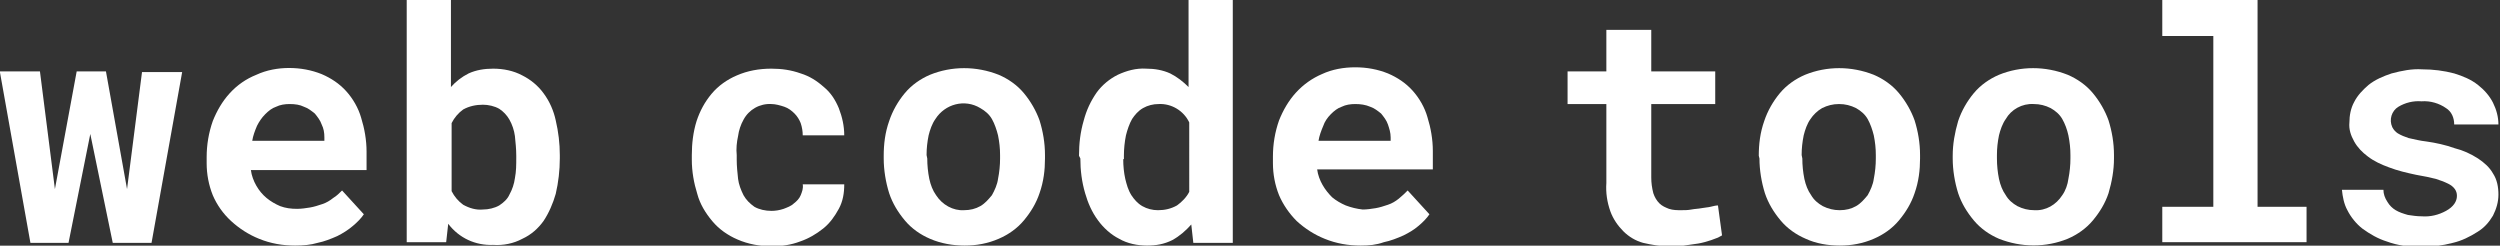<?xml version="1.0" encoding="utf-8"?>
<!-- Generator: Adobe Illustrator 25.2.2, SVG Export Plug-In . SVG Version: 6.00 Build 0)  -->
<svg version="1.1" id="Layer_1" xmlns="http://www.w3.org/2000/svg" xmlns:xlink="http://www.w3.org/1999/xlink" x="0px" y="0px"
	 viewBox="0 0 367.4 36.1" style="enable-background:new 0 0 367.4 36.1;" xml:space="preserve">
<rect x="0" y="0" width="367.4" height="36.1" fill="#333333" stroke="none"/>
<style type="text/css">
	.st0{fill:#FFFFFF;}
</style>
<g transform="translate(-.63 -5.01)">
	<path class="st0" d="M19.3,32.8l2.2-17.2h5.9l-4.5,25.1h-5.7l-3.3-16l-3.2,16H5.1L0.6,15.5h5.9l2.2,17.3l3.2-17.3h4.3L19.3,32.8z"
		/>
	<path class="st0" d="M44,41.1c-1.8,0-3.6-0.3-5.3-1c-1.5-0.6-2.9-1.5-4.1-2.6c-1.2-1.1-2.1-2.4-2.7-3.8c-0.6-1.5-0.9-3.1-0.9-4.7
		v-0.9c0-1.8,0.3-3.6,0.9-5.3c0.6-1.5,1.4-2.9,2.5-4.1c1.1-1.2,2.4-2.1,3.9-2.7c1.5-0.7,3.2-1,4.8-1c1.7,0,3.3,0.3,4.8,0.9
		c1.4,0.6,2.6,1.4,3.6,2.5c1,1.1,1.8,2.5,2.2,3.9c0.5,1.6,0.8,3.3,0.8,5v2.7h-17c0.1,0.8,0.4,1.6,0.8,2.3c0.4,0.7,0.9,1.3,1.5,1.8
		c0.6,0.5,1.3,0.9,2,1.2c0.8,0.3,1.6,0.4,2.5,0.4c0.6,0,1.3-0.1,1.9-0.2c0.6-0.1,1.2-0.3,1.8-0.5c0.6-0.2,1.1-0.5,1.6-0.9
		c0.5-0.3,0.9-0.7,1.3-1.1l3.2,3.5c-0.4,0.6-1,1.2-1.6,1.7c-0.7,0.6-1.5,1.1-2.3,1.5c-0.9,0.4-1.9,0.8-2.9,1
		C46.3,41,45.2,41.1,44,41.1z M43.2,20.3c-0.7,0-1.4,0.1-2,0.4c-0.6,0.2-1.1,0.6-1.6,1.1c-0.5,0.5-0.9,1.1-1.2,1.7
		c-0.3,0.7-0.6,1.5-0.7,2.2h10.6v-0.5c0-0.7-0.1-1.3-0.4-1.9c-0.2-0.6-0.6-1.1-1-1.6c-0.5-0.4-1-0.8-1.6-1
		C44.7,20.4,44,20.3,43.2,20.3L43.2,20.3z"/>
	<path class="st0" d="M82.9,28.3c0,1.7-0.2,3.5-0.6,5.2c-0.4,1.4-1,2.8-1.8,4c-0.8,1.1-1.8,2-3.1,2.6c-1.3,0.7-2.8,1-4.3,0.9
		c-2.6,0.1-5-1-6.6-3.1l-0.3,2.7h-5.8V5h6.5v12.8c0.7-0.8,1.6-1.5,2.6-2c1.1-0.5,2.3-0.7,3.6-0.7c1.5,0,3,0.3,4.3,1
		c1.2,0.6,2.3,1.5,3.1,2.6c0.9,1.2,1.5,2.6,1.8,4c0.4,1.7,0.6,3.4,0.6,5.1V28.3z M76.5,27.9c0-1-0.1-1.9-0.2-2.9
		c-0.1-0.8-0.4-1.7-0.8-2.4c-0.4-0.7-0.9-1.2-1.5-1.6c-0.7-0.4-1.6-0.6-2.4-0.6c-1,0-2,0.2-2.9,0.7c-0.7,0.5-1.3,1.2-1.7,2v10
		c0.4,0.8,1,1.5,1.7,2c0.9,0.5,1.9,0.8,2.9,0.7c0.8,0,1.7-0.2,2.4-0.6c0.6-0.4,1.2-0.9,1.5-1.6c0.4-0.7,0.7-1.6,0.8-2.4
		c0.2-1,0.2-2,0.2-3L76.5,27.9z"/>
	<path class="st0" d="M114,36c0.6,0,1.2-0.1,1.8-0.3c0.5-0.2,1.1-0.4,1.5-0.8c0.4-0.3,0.8-0.7,1-1.2c0.2-0.5,0.4-1,0.3-1.6h6.1
		c0,1.3-0.2,2.5-0.8,3.6c-0.6,1.1-1.3,2.1-2.3,2.9c-1,0.8-2.2,1.5-3.4,1.9c-1.3,0.5-2.7,0.7-4.1,0.7c-1.8,0-3.5-0.3-5.1-1
		c-1.4-0.6-2.7-1.5-3.7-2.7c-1-1.2-1.8-2.5-2.2-4c-0.5-1.6-0.8-3.3-0.8-5v-0.7c0-1.7,0.2-3.4,0.7-5c0.5-1.5,1.2-2.8,2.2-4
		c1-1.2,2.3-2.1,3.7-2.7c1.6-0.7,3.3-1,5.1-1c1.5,0,2.9,0.2,4.3,0.7c1.3,0.4,2.4,1.1,3.4,2c1,0.8,1.7,1.9,2.2,3.1
		c0.5,1.3,0.8,2.6,0.8,4h-6.1c0-0.6-0.1-1.2-0.3-1.8c-0.2-0.5-0.5-1-0.9-1.4c-0.4-0.4-0.9-0.8-1.5-1c-0.6-0.2-1.3-0.4-1.9-0.4
		c-1.7-0.1-3.3,0.8-4.1,2.3c-0.4,0.7-0.7,1.6-0.8,2.4c-0.2,0.9-0.3,1.9-0.2,2.8v0.7c0,0.9,0.1,1.9,0.2,2.8c0.1,0.8,0.4,1.6,0.8,2.4
		c0.4,0.7,0.9,1.2,1.6,1.7C112.2,35.8,113.1,36,114,36z"/>
	<path class="st0" d="M130.5,27.9c0-1.7,0.2-3.4,0.8-5.1c0.5-1.5,1.3-2.9,2.3-4.1c1-1.2,2.3-2.1,3.7-2.7c3.2-1.3,6.8-1.3,10.1,0
		c1.4,0.6,2.7,1.5,3.7,2.7c1,1.2,1.8,2.6,2.3,4c0.5,1.6,0.8,3.3,0.8,5.1v0.5c0,1.7-0.2,3.4-0.8,5.1c-0.5,1.5-1.3,2.8-2.3,4
		c-1,1.2-2.3,2.1-3.7,2.7c-1.6,0.7-3.3,1-5,1c-1.7,0-3.5-0.3-5.1-1c-1.4-0.6-2.7-1.5-3.7-2.7c-1-1.2-1.8-2.5-2.3-4
		c-0.5-1.6-0.8-3.4-0.8-5.1L130.5,27.9z M136.9,28.3c0,1,0.1,2,0.3,3c0.2,0.9,0.5,1.7,1,2.4c0.9,1.4,2.5,2.3,4.1,2.2
		c0.9,0,1.7-0.2,2.4-0.6c0.7-0.4,1.2-1,1.7-1.6c0.4-0.7,0.8-1.6,0.9-2.4c0.2-1,0.3-2,0.3-3v-0.5c0-1-0.1-1.9-0.3-2.9
		c-0.2-0.8-0.5-1.7-0.9-2.4c-0.4-0.7-1-1.2-1.7-1.6c-2.3-1.4-5.2-0.6-6.6,1.6c-0.5,0.7-0.8,1.6-1,2.4c-0.2,1-0.3,1.9-0.3,2.9
		L136.9,28.3z"/>
	<path class="st0" d="M159.2,27.9c0-1.8,0.2-3.5,0.7-5.2c0.4-1.5,1-2.8,1.9-4.1c0.8-1.1,1.9-2,3.1-2.6c1.3-0.6,2.7-1,4.2-0.9
		c1.2,0,2.4,0.2,3.5,0.7c1,0.5,1.9,1.2,2.7,2V5h6.5v35.7h-5.8l-0.3-2.7c-0.8,0.9-1.7,1.7-2.8,2.3c-1.2,0.6-2.4,0.8-3.7,0.8
		c-1.4,0-2.9-0.3-4.1-1c-1.2-0.6-2.3-1.6-3.1-2.7c-0.9-1.2-1.5-2.6-1.9-4c-0.5-1.7-0.7-3.4-0.7-5.1L159.2,27.9z M165.7,28.4
		c0,1,0.1,2,0.3,2.9c0.2,0.8,0.4,1.6,0.9,2.4c0.4,0.6,0.9,1.2,1.6,1.6c0.7,0.4,1.5,0.6,2.3,0.6c1,0,1.9-0.2,2.8-0.7
		c0.7-0.5,1.4-1.2,1.8-2V23c-0.8-1.7-2.6-2.8-4.5-2.7c-0.8,0-1.6,0.2-2.3,0.6c-0.7,0.4-1.2,1-1.6,1.6c-0.4,0.7-0.7,1.6-0.9,2.4
		c-0.2,1-0.3,2-0.3,3V28.4z"/>
	<path class="st0" d="M200.6,41.1c-1.8,0-3.6-0.3-5.3-1c-1.5-0.6-2.9-1.5-4.1-2.6c-1.1-1.1-2-2.4-2.6-3.8c-0.6-1.5-0.9-3.1-0.9-4.7
		V28c0-1.8,0.3-3.6,0.9-5.3c0.6-1.5,1.4-2.9,2.5-4.1c1.1-1.2,2.4-2.1,3.8-2.7c1.5-0.7,3.2-1,4.9-1c1.7,0,3.3,0.3,4.8,0.9
		c1.4,0.6,2.6,1.4,3.6,2.5c1,1.1,1.8,2.5,2.2,3.9c0.5,1.6,0.8,3.3,0.8,5v2.7h-17c0.1,0.8,0.4,1.6,0.8,2.3c0.4,0.7,0.9,1.3,1.4,1.8
		c0.6,0.5,1.3,0.9,2,1.2c0.8,0.3,1.6,0.5,2.5,0.6c0.6,0,1.3-0.1,1.9-0.2c0.6-0.1,1.2-0.3,1.8-0.5c0.6-0.2,1.1-0.5,1.6-0.9
		c0.5-0.4,0.9-0.8,1.3-1.2l3.2,3.5c-0.4,0.6-1,1.2-1.6,1.7c-0.7,0.6-1.4,1-2.2,1.4c-0.9,0.4-1.9,0.8-2.9,1
		C202.9,41,201.8,41.1,200.6,41.1L200.6,41.1z M199.8,20.3c-0.7,0-1.4,0.1-2,0.4c-0.6,0.2-1.1,0.6-1.6,1.1c-0.5,0.5-0.9,1.1-1.1,1.7
		c-0.3,0.7-0.6,1.5-0.7,2.2H205v-0.5c0-0.7-0.2-1.3-0.4-1.9c-0.2-0.6-0.6-1.1-1-1.6c-0.5-0.4-1-0.8-1.6-1
		C201.3,20.4,200.6,20.3,199.8,20.3L199.8,20.3z"/>
	<path class="st0" d="M243.3,9.4v6.1h9.4v4.8h-9.4v10.8c0,0.8,0.1,1.5,0.3,2.3c0.2,0.6,0.5,1.1,0.9,1.5c0.4,0.4,0.9,0.6,1.4,0.8
		c0.6,0.2,1.2,0.2,1.8,0.2c0.5,0,1,0,1.5-0.1s1-0.1,1.5-0.2s0.9-0.1,1.3-0.2s0.8-0.2,1.1-0.2l0.6,4.4c-0.5,0.3-1,0.5-1.6,0.7
		c-0.6,0.2-1.3,0.4-1.9,0.5c-0.7,0.1-1.4,0.2-2.1,0.3s-1.5,0.1-2.2,0.1c-1.3,0-2.5-0.2-3.8-0.5c-1.1-0.3-2.1-0.9-2.9-1.7
		c-0.8-0.8-1.5-1.8-1.9-2.9c-0.5-1.4-0.7-2.8-0.6-4.2V20.3h-5.7v-4.8h5.7V9.4L243.3,9.4z"/>
	<path class="st0" d="M259.1,27.9c0-1.7,0.2-3.4,0.8-5.1c0.5-1.5,1.3-2.9,2.3-4.1c1-1.2,2.3-2.1,3.7-2.7c3.2-1.3,6.8-1.3,10.1,0
		c1.4,0.6,2.7,1.5,3.7,2.7c1,1.2,1.8,2.6,2.3,4c0.5,1.6,0.8,3.3,0.8,5.1v0.5c0,1.7-0.2,3.4-0.8,5.1c-0.5,1.5-1.3,2.8-2.3,4
		c-1,1.2-2.3,2.1-3.7,2.7c-1.6,0.7-3.3,1-5,1c-1.7,0-3.5-0.3-5-1c-1.4-0.6-2.7-1.5-3.7-2.7c-1-1.2-1.8-2.5-2.3-4
		c-0.5-1.6-0.8-3.4-0.8-5.1L259.1,27.9z M265.5,28.3c0,1,0.1,2,0.3,3c0.2,0.9,0.5,1.7,1,2.4c0.4,0.7,1,1.2,1.7,1.6
		c0.8,0.4,1.6,0.6,2.5,0.6c0.9,0,1.7-0.2,2.4-0.6c0.7-0.4,1.2-1,1.7-1.6c0.4-0.7,0.8-1.6,0.9-2.4c0.2-1,0.3-2,0.3-3v-0.5
		c0-1-0.1-1.9-0.3-2.9c-0.2-0.8-0.5-1.7-0.9-2.4c-0.4-0.7-1-1.2-1.7-1.6c-0.8-0.4-1.6-0.6-2.5-0.6c-0.9,0-1.7,0.2-2.5,0.6
		c-0.7,0.4-1.3,1-1.7,1.6c-0.5,0.7-0.8,1.6-1,2.4c-0.2,1-0.3,1.9-0.3,2.9L265.5,28.3z"/>
	<path class="st0" d="M287.6,27.9c0-1.7,0.3-3.4,0.8-5.1c0.5-1.5,1.3-2.9,2.3-4.1c1-1.2,2.3-2.1,3.7-2.7c3.2-1.3,6.8-1.3,10.1,0
		c1.4,0.6,2.7,1.5,3.7,2.7c1,1.2,1.8,2.6,2.3,4c0.5,1.6,0.8,3.3,0.8,5.1v0.5c0,1.7-0.3,3.4-0.8,5.1c-0.5,1.5-1.3,2.8-2.3,4
		c-1,1.2-2.3,2.1-3.7,2.7c-3.2,1.3-6.8,1.3-10.1,0c-1.4-0.6-2.7-1.5-3.7-2.7c-1-1.2-1.8-2.5-2.3-4c-0.5-1.6-0.8-3.4-0.8-5.1
		L287.6,27.9z M294.1,28.3c0,1,0.1,2,0.3,3c0.2,0.9,0.5,1.7,1,2.4c0.4,0.7,1,1.2,1.7,1.6c0.8,0.4,1.6,0.6,2.5,0.6
		c1.7,0.1,3.2-0.8,4.1-2.2c0.5-0.7,0.8-1.6,0.9-2.4c0.2-1,0.3-2,0.3-3v-0.5c0-1-0.1-1.9-0.3-2.9c-0.2-0.9-0.5-1.7-0.9-2.4
		c-0.4-0.7-1-1.2-1.7-1.6c-0.8-0.4-1.6-0.6-2.5-0.6c-1.7-0.1-3.3,0.8-4.1,2.2c-0.5,0.7-0.8,1.6-1,2.4c-0.2,1-0.3,1.9-0.3,2.9
		L294.1,28.3z"/>
	<path class="st0" d="M318.4,5h14v30.4h7.2v5.2h-21.2v-5.2h7.5V10.3h-7.5V5z"/>
	<path class="st0" d="M361.7,33.8c0-0.4-0.1-0.7-0.3-1c-0.3-0.4-0.6-0.6-1-0.8c-0.6-0.3-1.2-0.5-1.8-0.7c-0.8-0.2-1.7-0.4-2.9-0.6
		c-1.4-0.3-2.7-0.6-4-1.1c-1.1-0.4-2.2-0.9-3.1-1.6c-0.8-0.6-1.5-1.3-2-2.2c-0.5-0.9-0.8-1.8-0.7-2.8c0-1,0.2-2.1,0.7-3
		c0.5-1,1.3-1.8,2.1-2.5c1-0.8,2.2-1.3,3.4-1.7c1.5-0.4,3-0.7,4.5-0.6c1.6,0,3.2,0.2,4.7,0.6c1.3,0.4,2.5,0.9,3.5,1.7
		c0.9,0.7,1.7,1.6,2.2,2.6c0.5,1,0.8,2.1,0.8,3.2h-6.5c0-1-0.4-1.9-1.2-2.4c-1-0.7-2.3-1.1-3.6-1c-1.2-0.1-2.4,0.2-3.4,0.8
		c-1,0.6-1.4,1.9-0.9,3c0.2,0.4,0.5,0.7,0.8,0.9c0.5,0.3,1,0.5,1.6,0.7c0.9,0.2,1.7,0.4,2.6,0.5c1.4,0.2,2.8,0.5,4.2,1
		c1.2,0.3,2.3,0.8,3.4,1.5c0.9,0.6,1.7,1.3,2.2,2.2c0.6,0.9,0.8,2,0.8,3.1c0,1.1-0.3,2.1-0.8,3.1c-0.6,1-1.3,1.8-2.3,2.4
		c-1.1,0.7-2.3,1.3-3.6,1.6c-1.5,0.4-3.1,0.6-4.7,0.6c-1.7,0-3.4-0.2-5-0.8c-1.3-0.4-2.5-1.1-3.6-1.9c-0.9-0.7-1.7-1.7-2.2-2.7
		c-0.5-0.9-0.7-2-0.8-3h6.1c0,0.6,0.2,1.2,0.6,1.8c0.3,0.5,0.7,0.9,1.2,1.2c0.5,0.3,1.1,0.5,1.8,0.7c0.7,0.1,1.3,0.2,2,0.2
		c1.3,0.1,2.5-0.2,3.6-0.8C361.2,35.4,361.7,34.6,361.7,33.8L361.7,33.8z"/>
</g>
</svg>
